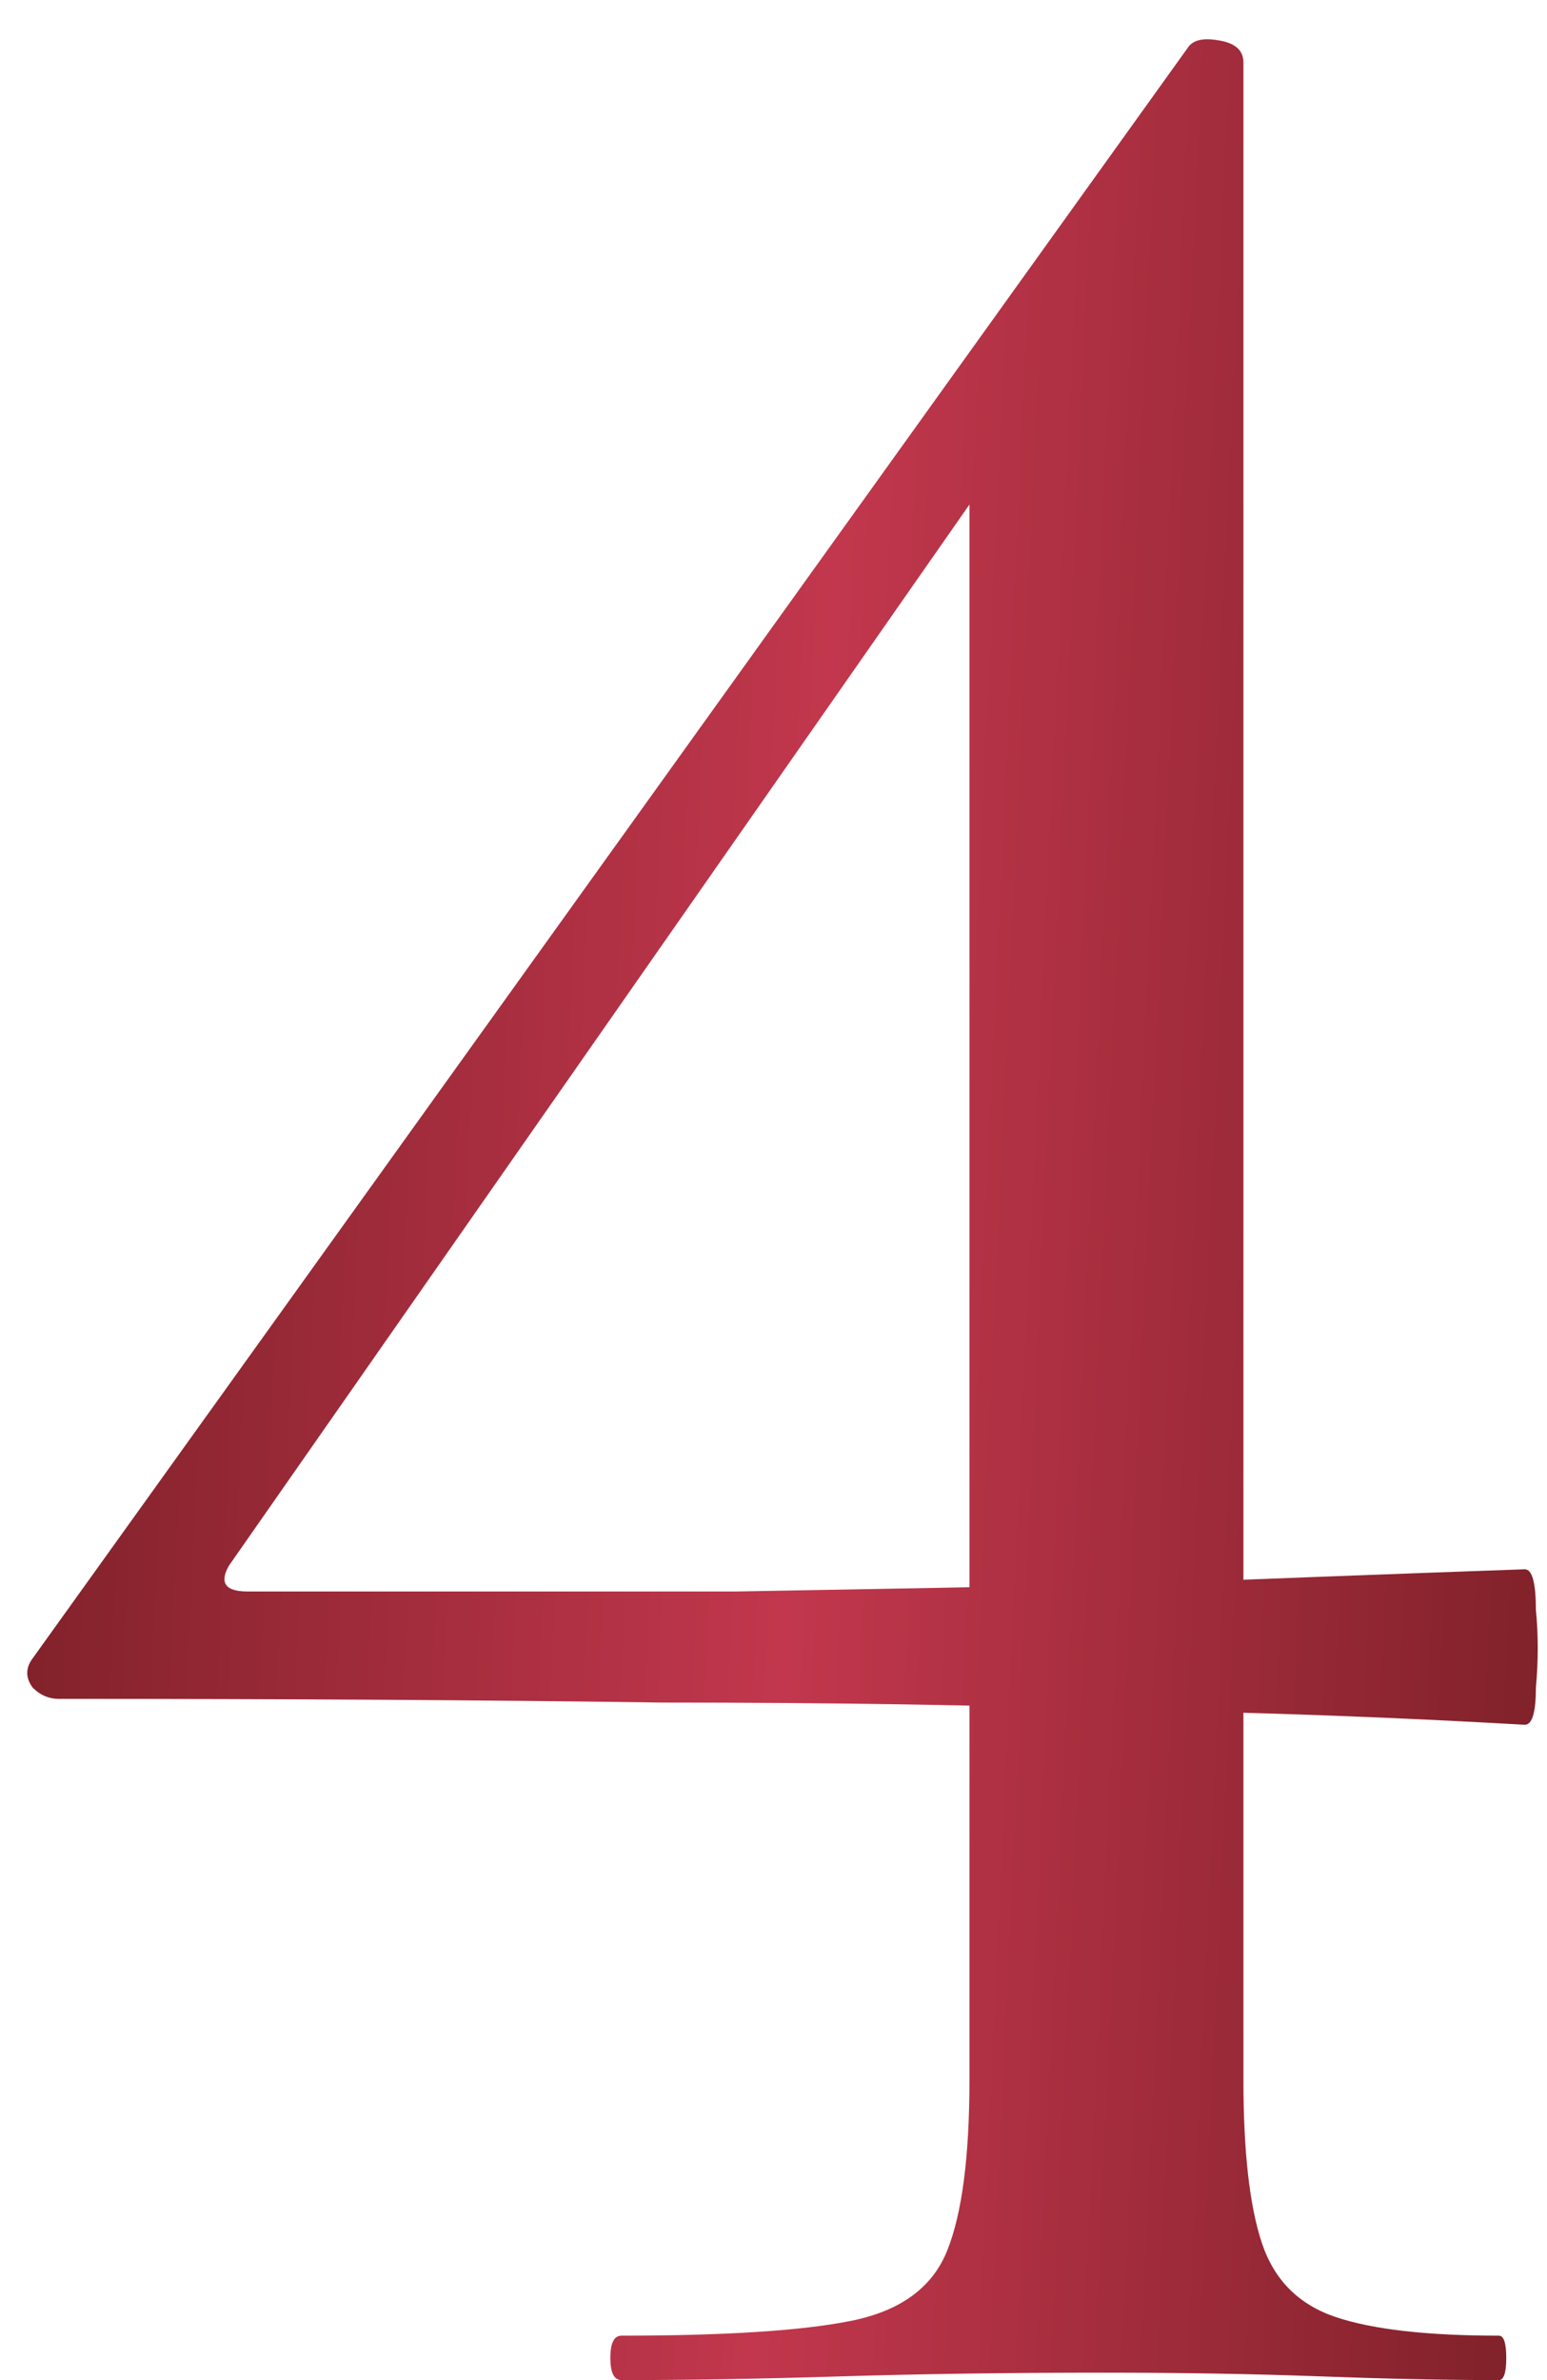 <?xml version="1.0" encoding="UTF-8"?> <svg xmlns="http://www.w3.org/2000/svg" width="39" height="60" viewBox="0 0 39 60" fill="none"><path d="M31.347 52.44C31.347 54.244 31.502 55.613 31.813 56.547C32.124 57.48 32.747 58.102 33.68 58.413C34.613 58.724 35.982 58.88 37.787 58.88C37.911 58.88 37.973 59.067 37.973 59.44C37.973 59.813 37.911 60 37.787 60C36.48 60 34.987 59.969 33.307 59.907C31.627 59.844 29.791 59.813 27.8 59.813C25.436 59.813 23.227 59.844 21.173 59.907C19.182 59.969 17.347 60 15.667 60C15.48 60 15.387 59.813 15.387 59.44C15.387 59.067 15.48 58.88 15.667 58.88C18.28 58.88 20.209 58.756 21.453 58.507C22.698 58.258 23.507 57.667 23.88 56.733C24.253 55.8 24.44 54.369 24.44 52.44V10.813L27.333 8.573L5.773 39.467C5.524 39.902 5.68 40.12 6.24 40.12C10.969 40.12 15.076 40.12 18.56 40.12C22.107 40.058 25.436 39.996 28.547 39.933C31.658 39.809 34.956 39.684 38.44 39.56C38.627 39.56 38.72 39.902 38.72 40.587C38.782 41.209 38.782 41.862 38.72 42.547C38.72 43.169 38.627 43.48 38.44 43.48C35.204 43.293 31.844 43.169 28.36 43.107C24.876 42.982 20.987 42.92 16.693 42.92C12.4 42.858 7.329 42.827 1.48 42.827C1.231 42.827 1.013 42.733 0.827 42.547C0.64 42.298 0.64 42.049 0.827 41.8L29.947 1.2C30.071 1.013 30.32 0.951 30.693 1.013C31.129 1.076 31.347 1.262 31.347 1.573V52.44Z" fill="url(#paint0_linear_3663_2)"></path><defs><linearGradient id="paint0_linear_3663_2" x1="-4.353" y1="-26" x2="49.481" y2="-23.478" gradientUnits="userSpaceOnUse"><stop stop-color="#67191C"></stop><stop offset="0.506" stop-color="#C2374D"></stop><stop offset="1" stop-color="#67191C"></stop></linearGradient></defs></svg> 